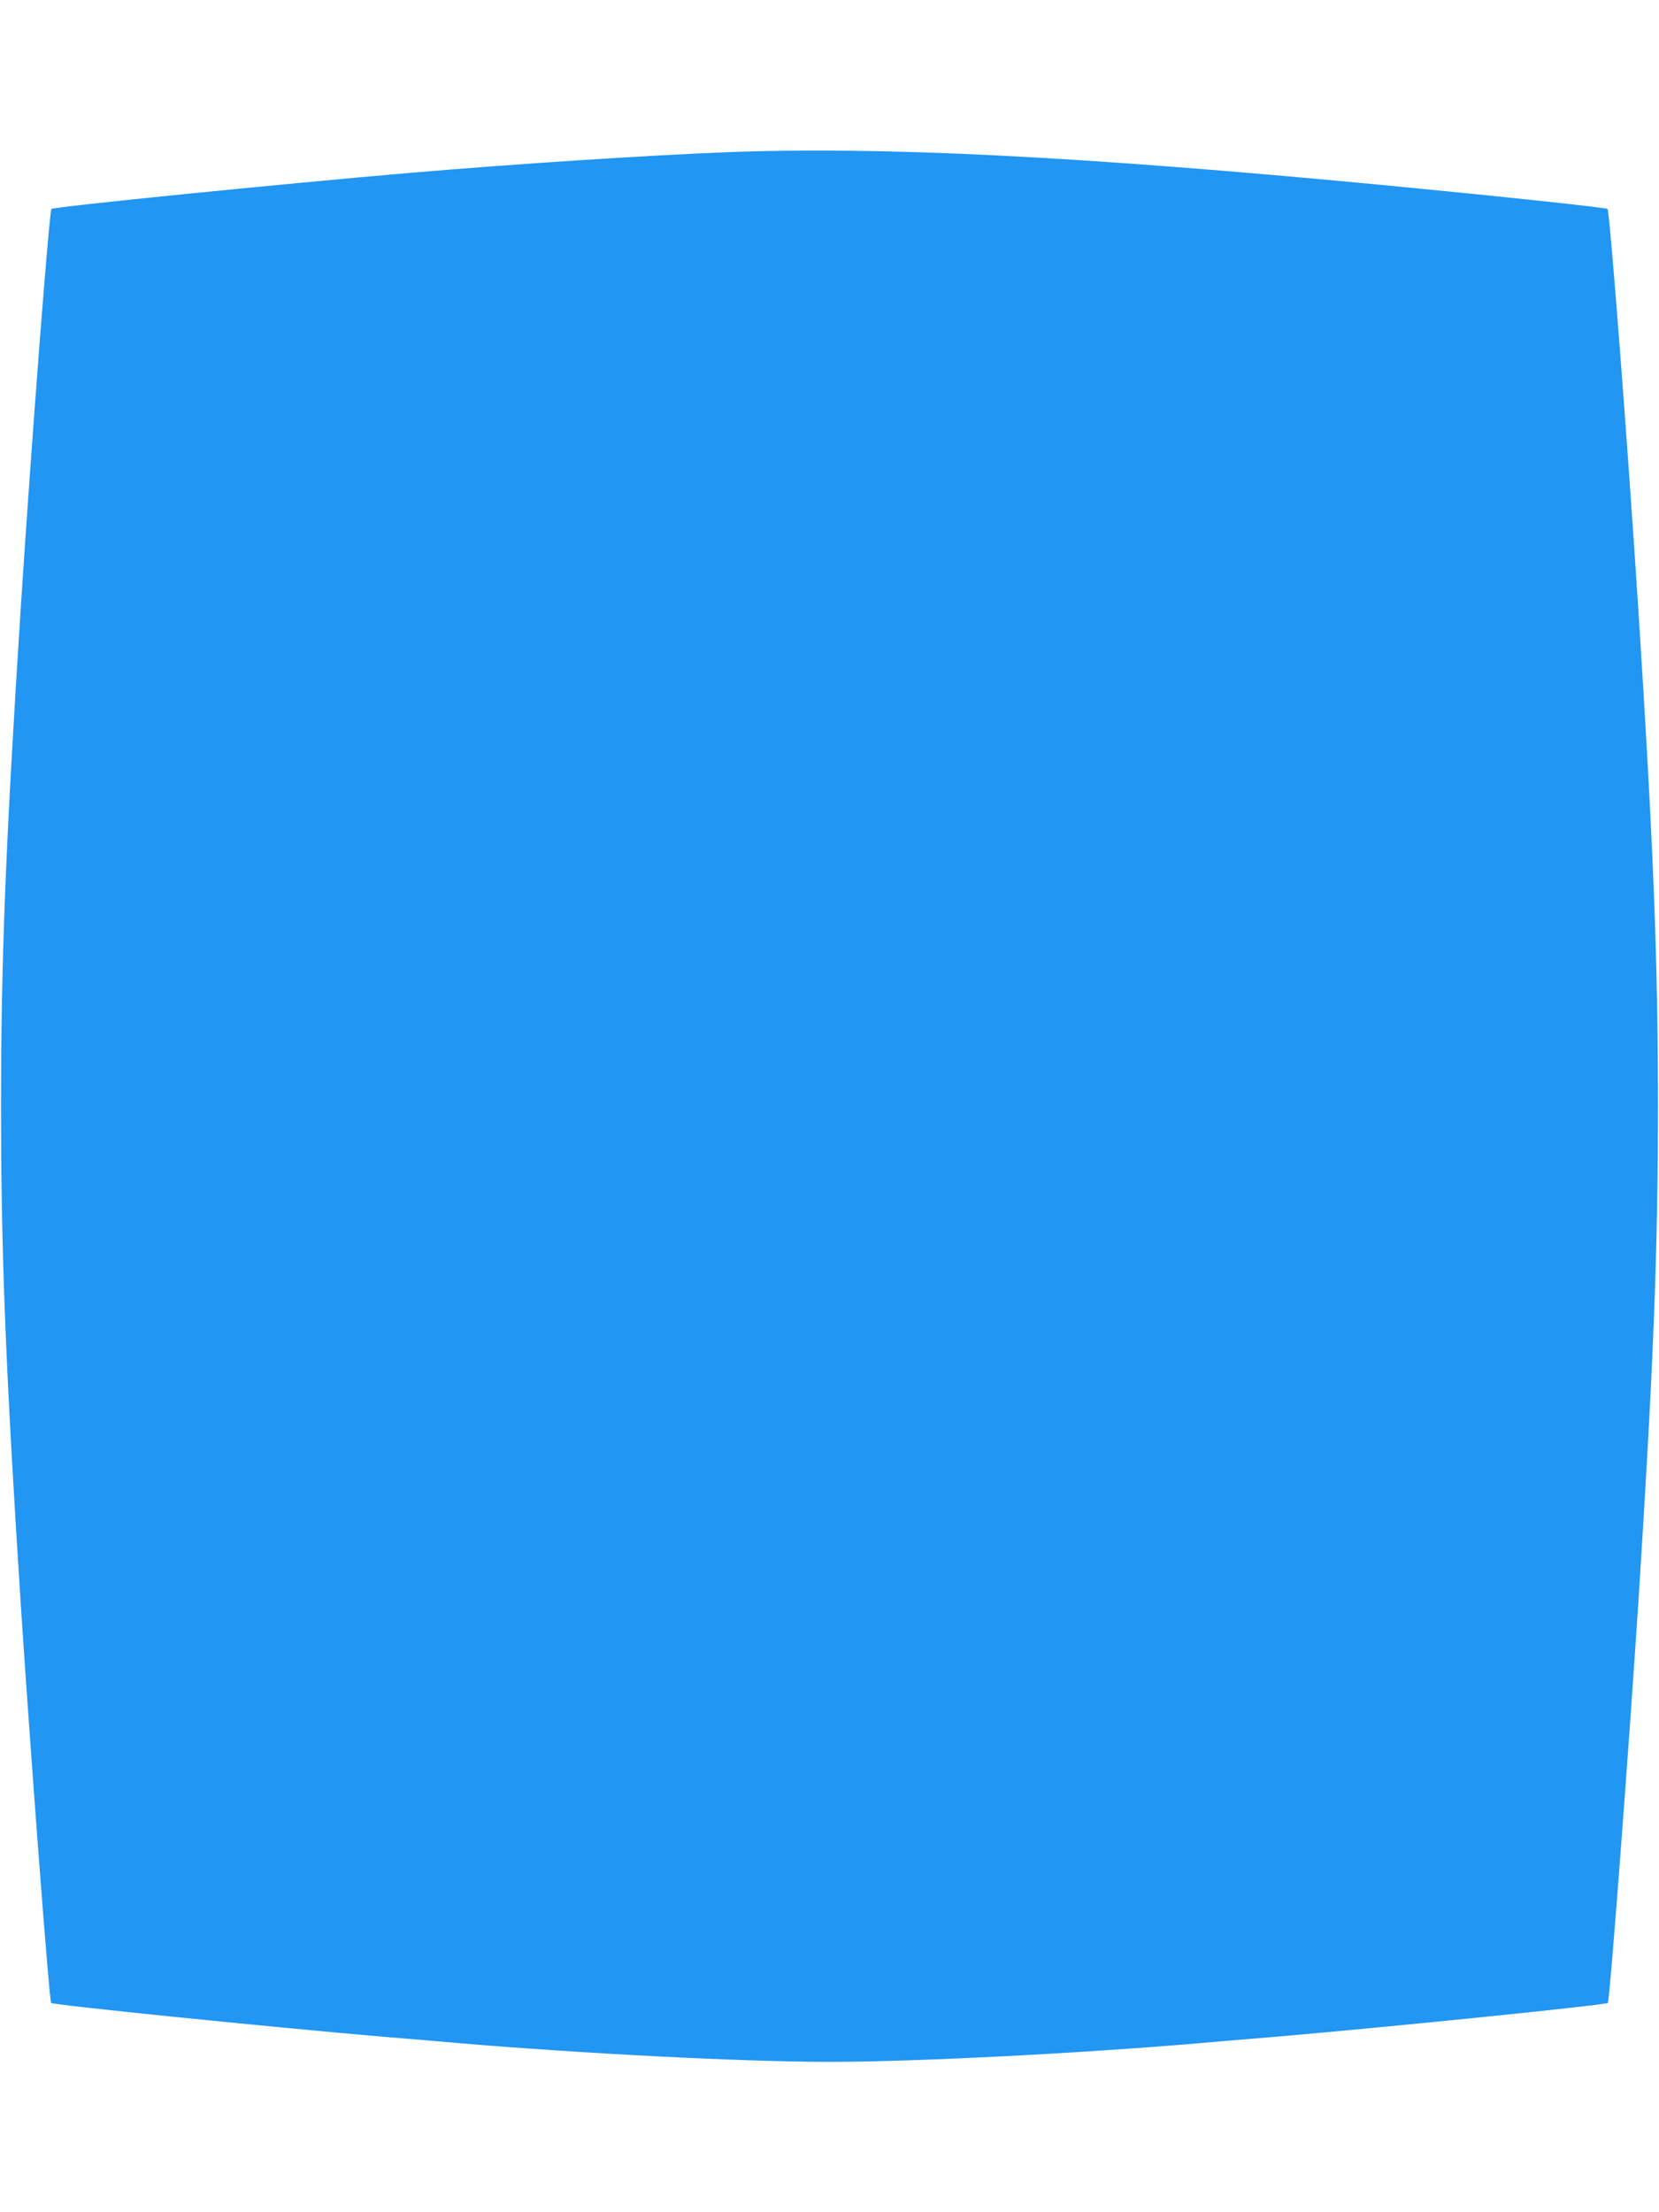 <?xml version="1.0" standalone="no"?>
<!DOCTYPE svg PUBLIC "-//W3C//DTD SVG 20010904//EN"
 "http://www.w3.org/TR/2001/REC-SVG-20010904/DTD/svg10.dtd">
<svg version="1.0" xmlns="http://www.w3.org/2000/svg"
 width="960pt" height="1280pt" viewBox="0 0 960 1280"
 preserveAspectRatio="xMidYMid meet">
<g transform="translate(0,1280) scale(0.1,-0.1)"
fill="#2196f3" stroke="none">
<path d="M4200 11919 c-458 -18 -1198 -66 -1825 -119 -756 -65 -2062 -196
-2077 -209 -13 -12 -113 -1309 -178 -2311 -87 -1357 -114 -2028 -114 -2880 0
-854 27 -1526 114 -2880 57 -871 165 -2298 176 -2309 12 -12 1228 -136 1924
-196 162 -13 349 -29 415 -35 726 -62 1669 -110 2165 -110 496 0 1439 48 2165
110 66 6 253 22 415 35 696 60 1912 184 1924 196 11 11 119 1438 176 2309 87
1354 114 2026 114 2880 0 852 -27 1523 -114 2880 -65 1002 -165 2299 -178
2311 -9 8 -620 73 -1307 139 -1757 167 -2898 224 -3795 189z"/>
</g>
</svg>
